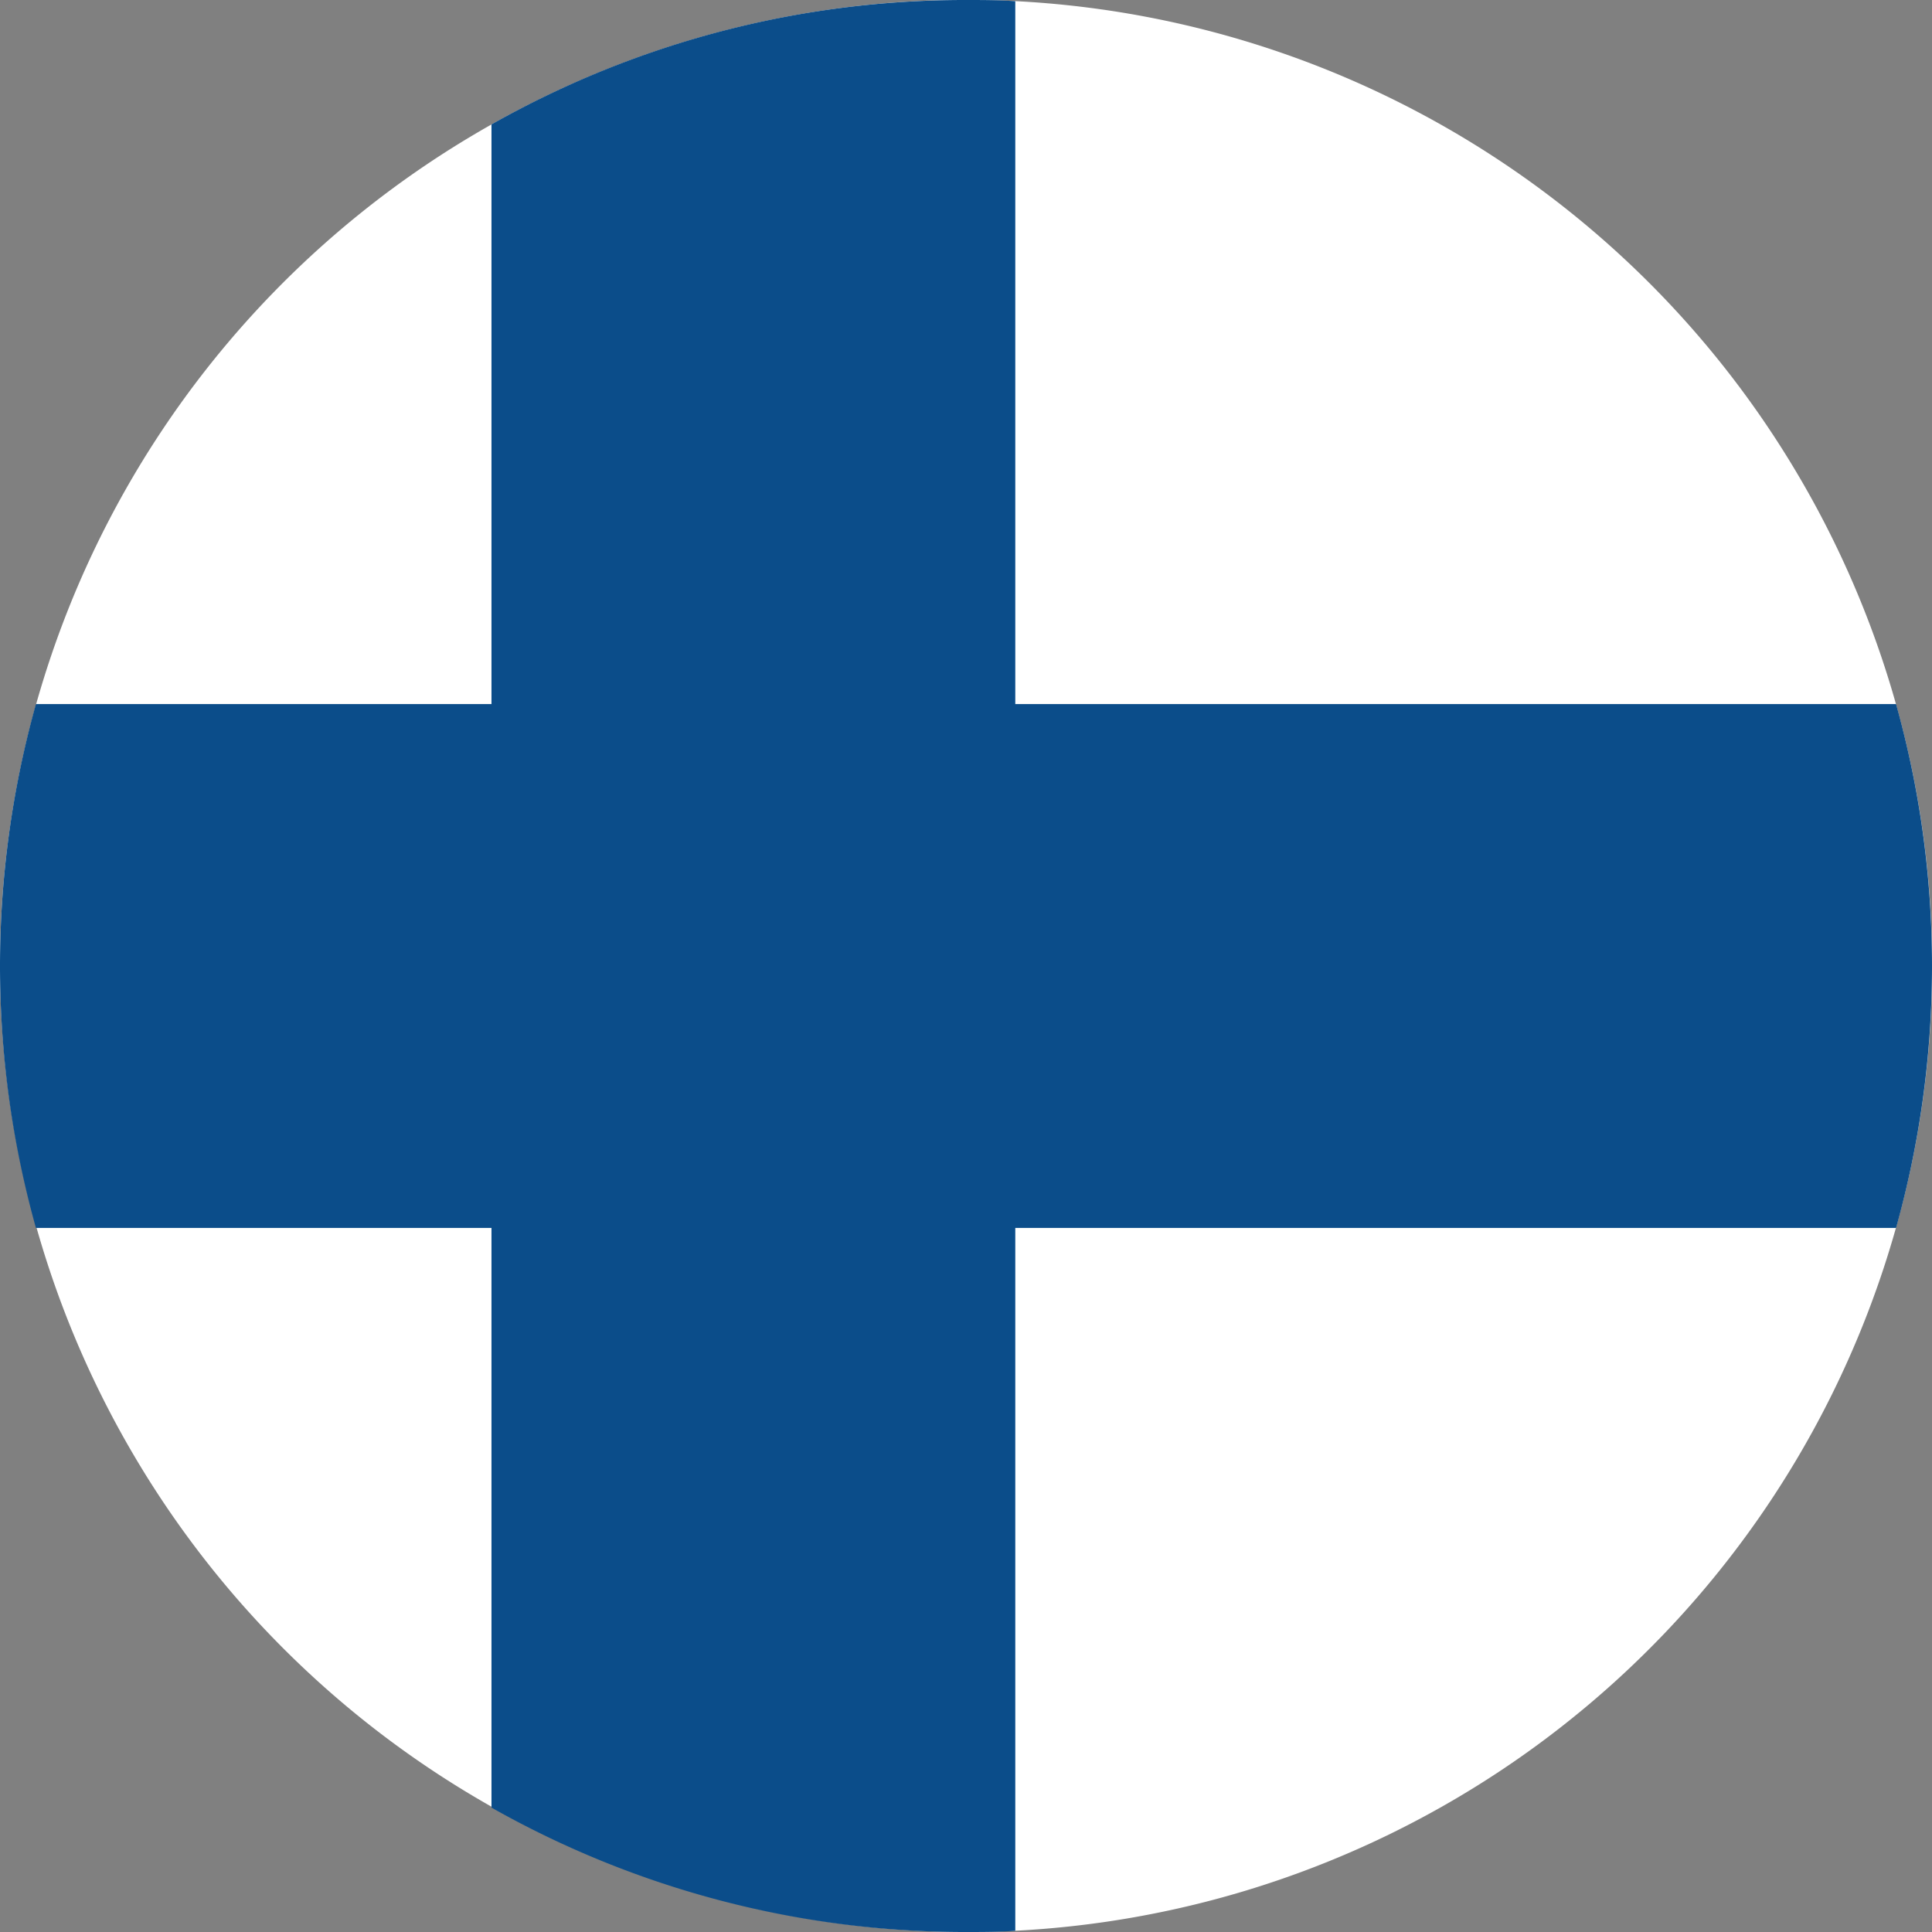 <svg xmlns="http://www.w3.org/2000/svg" viewBox="0 0 145.21 145.21"><rect x="0" y="0" width="145.21" height="145.21" fill="#808080" stroke="none"/><defs><style>.a{fill:#fff;}.a,.b{fill-rule:evenodd;}.b{fill:#0b4d8a;}</style></defs><path class="a" d="M72.6,145.21A72.61,72.61,0,1,0,0,72.61,72.74,72.74,0,0,0,72.6,145.21Z"></path><path class="b" d="M36.94,9.35V135.86a72.27,72.27,0,0,0,35.66,9.35c1.25,0,2.48,0,3.71-.09V.09C75.08,0,73.85,0,72.6,0A72.27,72.27,0,0,0,36.94,9.35Z"></path><path class="b" d="M142.51,52.92H2.7a73.11,73.11,0,0,0,0,39.37H142.51a73.11,73.11,0,0,0,0-39.37Z"></path></svg>